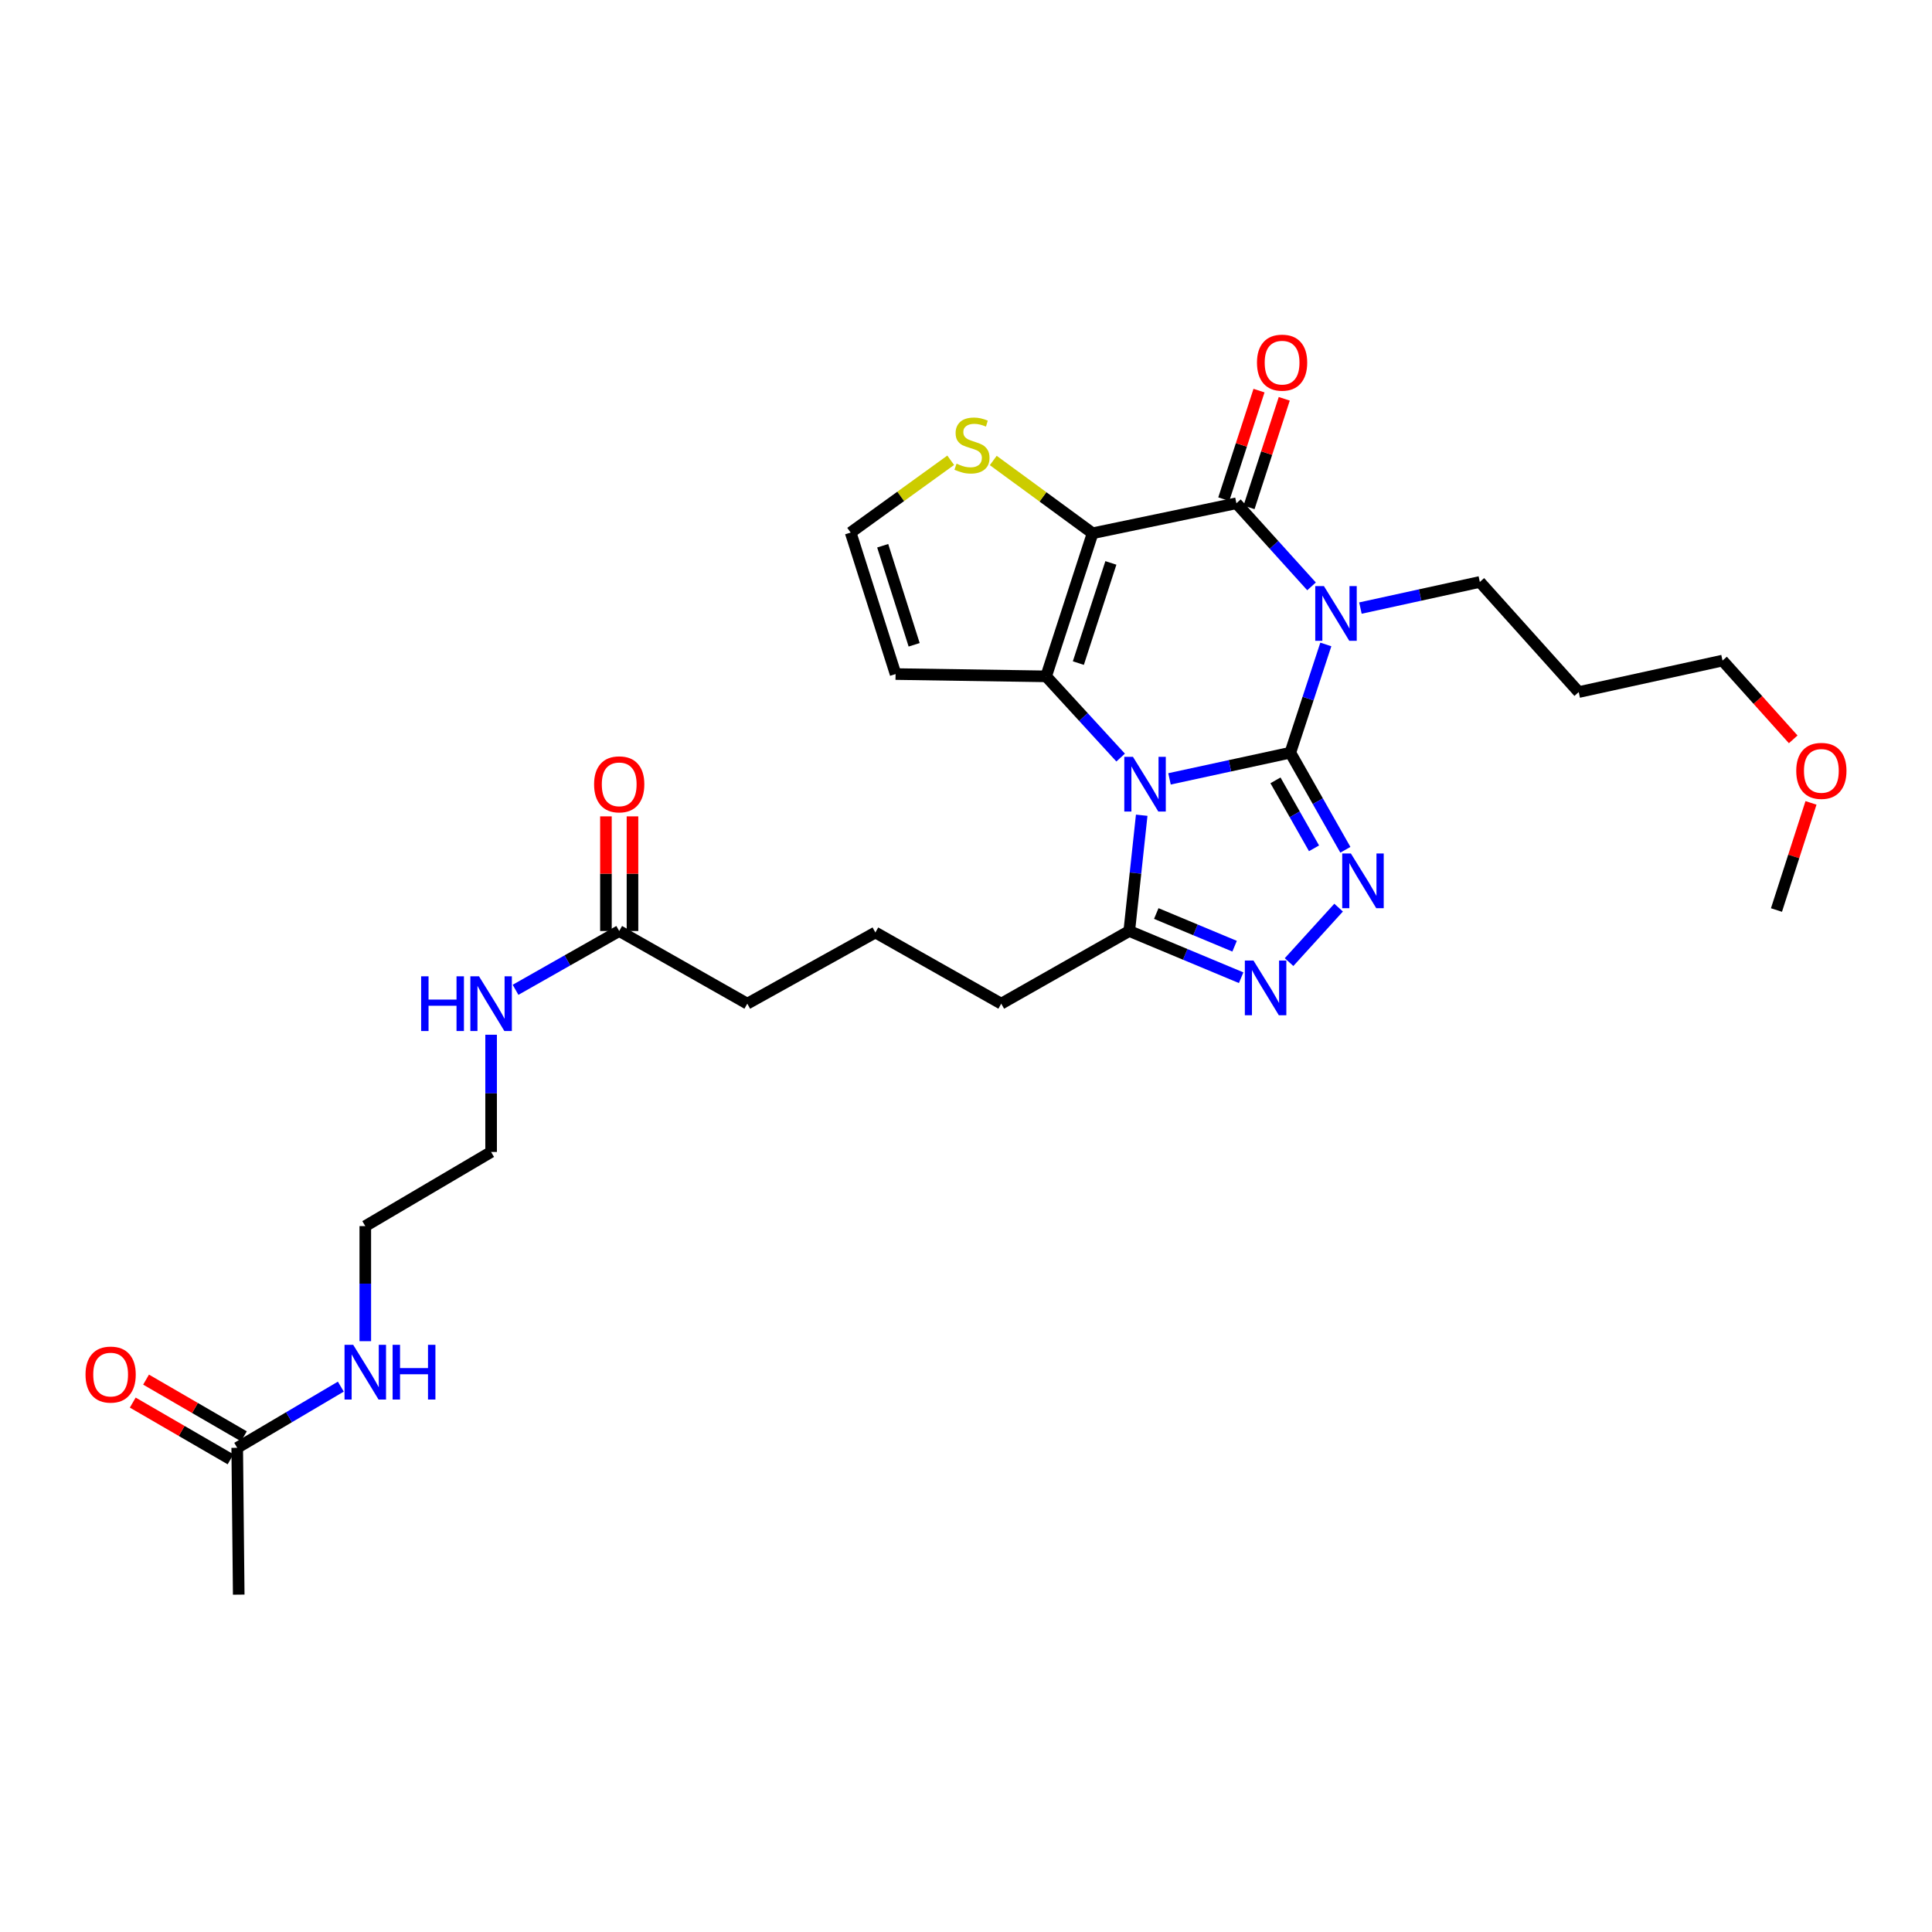 <?xml version='1.0' encoding='iso-8859-1'?>
<svg version='1.1' baseProfile='full'
              xmlns='http://www.w3.org/2000/svg'
                      xmlns:rdkit='http://www.rdkit.org/xml'
                      xmlns:xlink='http://www.w3.org/1999/xlink'
                  xml:space='preserve'
width='1000px' height='1000px' viewBox='0 0 1000 1000'>
<!-- END OF HEADER -->
<rect style='opacity:1.0;fill:#FFFFFF;stroke:none' width='1000' height='1000' x='0' y='0'> </rect>
<path class='bond-0' d='M 667.866,389.591 L 636.602,396.369' style='fill:none;fill-rule:evenodd;stroke:#000000;stroke-width:6px;stroke-linecap:butt;stroke-linejoin:miter;stroke-opacity:1' />
<path class='bond-0' d='M 636.602,396.369 L 605.338,403.146' style='fill:none;fill-rule:evenodd;stroke:#0000FF;stroke-width:6px;stroke-linecap:butt;stroke-linejoin:miter;stroke-opacity:1' />
<path class='bond-1' d='M 667.866,389.591 L 677.054,361.578' style='fill:none;fill-rule:evenodd;stroke:#000000;stroke-width:6px;stroke-linecap:butt;stroke-linejoin:miter;stroke-opacity:1' />
<path class='bond-1' d='M 677.054,361.578 L 686.243,333.564' style='fill:none;fill-rule:evenodd;stroke:#0000FF;stroke-width:6px;stroke-linecap:butt;stroke-linejoin:miter;stroke-opacity:1' />
<path class='bond-5' d='M 667.866,389.591 L 682.114,414.718' style='fill:none;fill-rule:evenodd;stroke:#000000;stroke-width:6px;stroke-linecap:butt;stroke-linejoin:miter;stroke-opacity:1' />
<path class='bond-5' d='M 682.114,414.718 L 696.362,439.846' style='fill:none;fill-rule:evenodd;stroke:#0000FF;stroke-width:6px;stroke-linecap:butt;stroke-linejoin:miter;stroke-opacity:1' />
<path class='bond-5' d='M 660.186,403.908 L 670.16,421.497' style='fill:none;fill-rule:evenodd;stroke:#000000;stroke-width:6px;stroke-linecap:butt;stroke-linejoin:miter;stroke-opacity:1' />
<path class='bond-5' d='M 670.16,421.497 L 680.134,439.086' style='fill:none;fill-rule:evenodd;stroke:#0000FF;stroke-width:6px;stroke-linecap:butt;stroke-linejoin:miter;stroke-opacity:1' />
<path class='bond-3' d='M 580.041,392.12 L 560.759,371.101' style='fill:none;fill-rule:evenodd;stroke:#0000FF;stroke-width:6px;stroke-linecap:butt;stroke-linejoin:miter;stroke-opacity:1' />
<path class='bond-3' d='M 560.759,371.101 L 541.478,350.083' style='fill:none;fill-rule:evenodd;stroke:#000000;stroke-width:6px;stroke-linecap:butt;stroke-linejoin:miter;stroke-opacity:1' />
<path class='bond-7' d='M 590.947,421.962 L 587.726,451.927' style='fill:none;fill-rule:evenodd;stroke:#0000FF;stroke-width:6px;stroke-linecap:butt;stroke-linejoin:miter;stroke-opacity:1' />
<path class='bond-7' d='M 587.726,451.927 L 584.505,481.891' style='fill:none;fill-rule:evenodd;stroke:#000000;stroke-width:6px;stroke-linecap:butt;stroke-linejoin:miter;stroke-opacity:1' />
<path class='bond-4' d='M 678.848,303.503 L 659.405,281.998' style='fill:none;fill-rule:evenodd;stroke:#0000FF;stroke-width:6px;stroke-linecap:butt;stroke-linejoin:miter;stroke-opacity:1' />
<path class='bond-4' d='M 659.405,281.998 L 639.962,260.493' style='fill:none;fill-rule:evenodd;stroke:#000000;stroke-width:6px;stroke-linecap:butt;stroke-linejoin:miter;stroke-opacity:1' />
<path class='bond-14' d='M 704.155,314.74 L 735.057,307.978' style='fill:none;fill-rule:evenodd;stroke:#0000FF;stroke-width:6px;stroke-linecap:butt;stroke-linejoin:miter;stroke-opacity:1' />
<path class='bond-14' d='M 735.057,307.978 L 765.96,301.215' style='fill:none;fill-rule:evenodd;stroke:#000000;stroke-width:6px;stroke-linecap:butt;stroke-linejoin:miter;stroke-opacity:1' />
<path class='bond-2' d='M 565.526,276.014 L 639.962,260.493' style='fill:none;fill-rule:evenodd;stroke:#000000;stroke-width:6px;stroke-linecap:butt;stroke-linejoin:miter;stroke-opacity:1' />
<path class='bond-8' d='M 565.526,276.014 L 539.82,257.18' style='fill:none;fill-rule:evenodd;stroke:#000000;stroke-width:6px;stroke-linecap:butt;stroke-linejoin:miter;stroke-opacity:1' />
<path class='bond-8' d='M 539.82,257.18 L 514.114,238.346' style='fill:none;fill-rule:evenodd;stroke:#CCCC00;stroke-width:6px;stroke-linecap:butt;stroke-linejoin:miter;stroke-opacity:1' />
<path class='bond-30' d='M 565.526,276.014 L 541.478,350.083' style='fill:none;fill-rule:evenodd;stroke:#000000;stroke-width:6px;stroke-linecap:butt;stroke-linejoin:miter;stroke-opacity:1' />
<path class='bond-30' d='M 574.989,291.368 L 558.155,343.216' style='fill:none;fill-rule:evenodd;stroke:#000000;stroke-width:6px;stroke-linecap:butt;stroke-linejoin:miter;stroke-opacity:1' />
<path class='bond-9' d='M 541.478,350.083 L 463.553,348.892' style='fill:none;fill-rule:evenodd;stroke:#000000;stroke-width:6px;stroke-linecap:butt;stroke-linejoin:miter;stroke-opacity:1' />
<path class='bond-11' d='M 646.497,262.614 L 655.614,234.516' style='fill:none;fill-rule:evenodd;stroke:#000000;stroke-width:6px;stroke-linecap:butt;stroke-linejoin:miter;stroke-opacity:1' />
<path class='bond-11' d='M 655.614,234.516 L 664.731,206.419' style='fill:none;fill-rule:evenodd;stroke:#FF0000;stroke-width:6px;stroke-linecap:butt;stroke-linejoin:miter;stroke-opacity:1' />
<path class='bond-11' d='M 633.426,258.373 L 642.543,230.275' style='fill:none;fill-rule:evenodd;stroke:#000000;stroke-width:6px;stroke-linecap:butt;stroke-linejoin:miter;stroke-opacity:1' />
<path class='bond-11' d='M 642.543,230.275 L 651.659,202.178' style='fill:none;fill-rule:evenodd;stroke:#FF0000;stroke-width:6px;stroke-linecap:butt;stroke-linejoin:miter;stroke-opacity:1' />
<path class='bond-6' d='M 692.86,469.784 L 667.215,497.988' style='fill:none;fill-rule:evenodd;stroke:#0000FF;stroke-width:6px;stroke-linecap:butt;stroke-linejoin:miter;stroke-opacity:1' />
<path class='bond-29' d='M 642.419,506.064 L 613.462,493.978' style='fill:none;fill-rule:evenodd;stroke:#0000FF;stroke-width:6px;stroke-linecap:butt;stroke-linejoin:miter;stroke-opacity:1' />
<path class='bond-29' d='M 613.462,493.978 L 584.505,481.891' style='fill:none;fill-rule:evenodd;stroke:#000000;stroke-width:6px;stroke-linecap:butt;stroke-linejoin:miter;stroke-opacity:1' />
<path class='bond-29' d='M 639.025,489.757 L 618.755,481.296' style='fill:none;fill-rule:evenodd;stroke:#0000FF;stroke-width:6px;stroke-linecap:butt;stroke-linejoin:miter;stroke-opacity:1' />
<path class='bond-29' d='M 618.755,481.296 L 598.486,472.836' style='fill:none;fill-rule:evenodd;stroke:#000000;stroke-width:6px;stroke-linecap:butt;stroke-linejoin:miter;stroke-opacity:1' />
<path class='bond-19' d='M 584.505,481.891 L 518.239,519.499' style='fill:none;fill-rule:evenodd;stroke:#000000;stroke-width:6px;stroke-linecap:butt;stroke-linejoin:miter;stroke-opacity:1' />
<path class='bond-31' d='M 492.083,238.236 L 466.191,256.942' style='fill:none;fill-rule:evenodd;stroke:#CCCC00;stroke-width:6px;stroke-linecap:butt;stroke-linejoin:miter;stroke-opacity:1' />
<path class='bond-31' d='M 466.191,256.942 L 440.299,275.648' style='fill:none;fill-rule:evenodd;stroke:#000000;stroke-width:6px;stroke-linecap:butt;stroke-linejoin:miter;stroke-opacity:1' />
<path class='bond-10' d='M 463.553,348.892 L 440.299,275.648' style='fill:none;fill-rule:evenodd;stroke:#000000;stroke-width:6px;stroke-linecap:butt;stroke-linejoin:miter;stroke-opacity:1' />
<path class='bond-10' d='M 473.163,333.747 L 456.885,282.476' style='fill:none;fill-rule:evenodd;stroke:#000000;stroke-width:6px;stroke-linecap:butt;stroke-linejoin:miter;stroke-opacity:1' />
<path class='bond-12' d='M 320.5,481.891 L 386.797,519.499' style='fill:none;fill-rule:evenodd;stroke:#000000;stroke-width:6px;stroke-linecap:butt;stroke-linejoin:miter;stroke-opacity:1' />
<path class='bond-16' d='M 327.371,481.891 L 327.371,452.221' style='fill:none;fill-rule:evenodd;stroke:#000000;stroke-width:6px;stroke-linecap:butt;stroke-linejoin:miter;stroke-opacity:1' />
<path class='bond-16' d='M 327.371,452.221 L 327.371,422.551' style='fill:none;fill-rule:evenodd;stroke:#FF0000;stroke-width:6px;stroke-linecap:butt;stroke-linejoin:miter;stroke-opacity:1' />
<path class='bond-16' d='M 313.629,481.891 L 313.629,452.221' style='fill:none;fill-rule:evenodd;stroke:#000000;stroke-width:6px;stroke-linecap:butt;stroke-linejoin:miter;stroke-opacity:1' />
<path class='bond-16' d='M 313.629,452.221 L 313.629,422.551' style='fill:none;fill-rule:evenodd;stroke:#FF0000;stroke-width:6px;stroke-linecap:butt;stroke-linejoin:miter;stroke-opacity:1' />
<path class='bond-18' d='M 320.5,481.891 L 293.67,497.109' style='fill:none;fill-rule:evenodd;stroke:#000000;stroke-width:6px;stroke-linecap:butt;stroke-linejoin:miter;stroke-opacity:1' />
<path class='bond-18' d='M 293.67,497.109 L 266.84,512.326' style='fill:none;fill-rule:evenodd;stroke:#0000FF;stroke-width:6px;stroke-linecap:butt;stroke-linejoin:miter;stroke-opacity:1' />
<path class='bond-13' d='M 122.784,749.386 L 149.596,733.551' style='fill:none;fill-rule:evenodd;stroke:#000000;stroke-width:6px;stroke-linecap:butt;stroke-linejoin:miter;stroke-opacity:1' />
<path class='bond-13' d='M 149.596,733.551 L 176.408,717.716' style='fill:none;fill-rule:evenodd;stroke:#0000FF;stroke-width:6px;stroke-linecap:butt;stroke-linejoin:miter;stroke-opacity:1' />
<path class='bond-15' d='M 126.23,743.442 L 100.917,728.765' style='fill:none;fill-rule:evenodd;stroke:#000000;stroke-width:6px;stroke-linecap:butt;stroke-linejoin:miter;stroke-opacity:1' />
<path class='bond-15' d='M 100.917,728.765 L 75.605,714.089' style='fill:none;fill-rule:evenodd;stroke:#FF0000;stroke-width:6px;stroke-linecap:butt;stroke-linejoin:miter;stroke-opacity:1' />
<path class='bond-15' d='M 119.337,755.33 L 94.024,740.653' style='fill:none;fill-rule:evenodd;stroke:#000000;stroke-width:6px;stroke-linecap:butt;stroke-linejoin:miter;stroke-opacity:1' />
<path class='bond-15' d='M 94.024,740.653 L 68.712,725.977' style='fill:none;fill-rule:evenodd;stroke:#FF0000;stroke-width:6px;stroke-linecap:butt;stroke-linejoin:miter;stroke-opacity:1' />
<path class='bond-24' d='M 122.784,749.386 L 123.562,825.387' style='fill:none;fill-rule:evenodd;stroke:#000000;stroke-width:6px;stroke-linecap:butt;stroke-linejoin:miter;stroke-opacity:1' />
<path class='bond-20' d='M 765.96,301.215 L 817.141,358.214' style='fill:none;fill-rule:evenodd;stroke:#000000;stroke-width:6px;stroke-linecap:butt;stroke-linejoin:miter;stroke-opacity:1' />
<path class='bond-17' d='M 189.073,694.187 L 189.073,664.41' style='fill:none;fill-rule:evenodd;stroke:#0000FF;stroke-width:6px;stroke-linecap:butt;stroke-linejoin:miter;stroke-opacity:1' />
<path class='bond-17' d='M 189.073,664.41 L 189.073,634.633' style='fill:none;fill-rule:evenodd;stroke:#000000;stroke-width:6px;stroke-linecap:butt;stroke-linejoin:miter;stroke-opacity:1' />
<path class='bond-26' d='M 254.195,535.577 L 254.195,565.916' style='fill:none;fill-rule:evenodd;stroke:#0000FF;stroke-width:6px;stroke-linecap:butt;stroke-linejoin:miter;stroke-opacity:1' />
<path class='bond-26' d='M 254.195,565.916 L 254.195,596.255' style='fill:none;fill-rule:evenodd;stroke:#000000;stroke-width:6px;stroke-linecap:butt;stroke-linejoin:miter;stroke-opacity:1' />
<path class='bond-21' d='M 518.239,519.499 L 453.094,482.655' style='fill:none;fill-rule:evenodd;stroke:#000000;stroke-width:6px;stroke-linecap:butt;stroke-linejoin:miter;stroke-opacity:1' />
<path class='bond-25' d='M 817.141,358.214 L 891.577,341.914' style='fill:none;fill-rule:evenodd;stroke:#000000;stroke-width:6px;stroke-linecap:butt;stroke-linejoin:miter;stroke-opacity:1' />
<path class='bond-22' d='M 453.094,482.655 L 386.797,519.499' style='fill:none;fill-rule:evenodd;stroke:#000000;stroke-width:6px;stroke-linecap:butt;stroke-linejoin:miter;stroke-opacity:1' />
<path class='bond-23' d='M 928.166,382.686 L 909.871,362.3' style='fill:none;fill-rule:evenodd;stroke:#FF0000;stroke-width:6px;stroke-linecap:butt;stroke-linejoin:miter;stroke-opacity:1' />
<path class='bond-23' d='M 909.871,362.3 L 891.577,341.914' style='fill:none;fill-rule:evenodd;stroke:#000000;stroke-width:6px;stroke-linecap:butt;stroke-linejoin:miter;stroke-opacity:1' />
<path class='bond-28' d='M 937.368,415.575 L 928.432,443.301' style='fill:none;fill-rule:evenodd;stroke:#FF0000;stroke-width:6px;stroke-linecap:butt;stroke-linejoin:miter;stroke-opacity:1' />
<path class='bond-28' d='M 928.432,443.301 L 919.496,471.028' style='fill:none;fill-rule:evenodd;stroke:#000000;stroke-width:6px;stroke-linecap:butt;stroke-linejoin:miter;stroke-opacity:1' />
<path class='bond-27' d='M 254.195,596.255 L 189.073,634.633' style='fill:none;fill-rule:evenodd;stroke:#000000;stroke-width:6px;stroke-linecap:butt;stroke-linejoin:miter;stroke-opacity:1' />
<path  class='atom-1' d='M 586.414 391.731
L 595.694 406.731
Q 596.614 408.211, 598.094 410.891
Q 599.574 413.571, 599.654 413.731
L 599.654 391.731
L 603.414 391.731
L 603.414 420.051
L 599.534 420.051
L 589.574 403.651
Q 588.414 401.731, 587.174 399.531
Q 585.974 397.331, 585.614 396.651
L 585.614 420.051
L 581.934 420.051
L 581.934 391.731
L 586.414 391.731
' fill='#0000FF'/>
<path  class='atom-2' d='M 685.249 303.347
L 694.529 318.347
Q 695.449 319.827, 696.929 322.507
Q 698.409 325.187, 698.489 325.347
L 698.489 303.347
L 702.249 303.347
L 702.249 331.667
L 698.369 331.667
L 688.409 315.267
Q 687.249 313.347, 686.009 311.147
Q 684.809 308.947, 684.449 308.267
L 684.449 331.667
L 680.769 331.667
L 680.769 303.347
L 685.249 303.347
' fill='#0000FF'/>
<path  class='atom-6' d='M 699.213 441.752
L 708.493 456.752
Q 709.413 458.232, 710.893 460.912
Q 712.373 463.592, 712.453 463.752
L 712.453 441.752
L 716.213 441.752
L 716.213 470.072
L 712.333 470.072
L 702.373 453.672
Q 701.213 451.752, 699.973 449.552
Q 698.773 447.352, 698.413 446.672
L 698.413 470.072
L 694.733 470.072
L 694.733 441.752
L 699.213 441.752
' fill='#0000FF'/>
<path  class='atom-7' d='M 648.81 497.185
L 658.09 512.185
Q 659.01 513.665, 660.49 516.345
Q 661.97 519.025, 662.05 519.185
L 662.05 497.185
L 665.81 497.185
L 665.81 525.505
L 661.93 525.505
L 651.97 509.105
Q 650.81 507.185, 649.57 504.985
Q 648.37 502.785, 648.01 502.105
L 648.01 525.505
L 644.33 525.505
L 644.33 497.185
L 648.81 497.185
' fill='#0000FF'/>
<path  class='atom-9' d='M 495.1 239.996
Q 495.42 240.116, 496.74 240.676
Q 498.06 241.236, 499.5 241.596
Q 500.98 241.916, 502.42 241.916
Q 505.1 241.916, 506.66 240.636
Q 508.22 239.316, 508.22 237.036
Q 508.22 235.476, 507.42 234.516
Q 506.66 233.556, 505.46 233.036
Q 504.26 232.516, 502.26 231.916
Q 499.74 231.156, 498.22 230.436
Q 496.74 229.716, 495.66 228.196
Q 494.62 226.676, 494.62 224.116
Q 494.62 220.556, 497.02 218.356
Q 499.46 216.156, 504.26 216.156
Q 507.54 216.156, 511.26 217.716
L 510.34 220.796
Q 506.94 219.396, 504.38 219.396
Q 501.62 219.396, 500.1 220.556
Q 498.58 221.676, 498.62 223.636
Q 498.62 225.156, 499.38 226.076
Q 500.18 226.996, 501.3 227.516
Q 502.46 228.036, 504.38 228.636
Q 506.94 229.436, 508.46 230.236
Q 509.98 231.036, 511.06 232.676
Q 512.18 234.276, 512.18 237.036
Q 512.18 240.956, 509.54 243.076
Q 506.94 245.156, 502.58 245.156
Q 500.06 245.156, 498.14 244.596
Q 496.26 244.076, 494.02 243.156
L 495.1 239.996
' fill='#CCCC00'/>
<path  class='atom-12' d='M 650.606 187.703
Q 650.606 180.903, 653.966 177.103
Q 657.326 173.303, 663.606 173.303
Q 669.886 173.303, 673.246 177.103
Q 676.606 180.903, 676.606 187.703
Q 676.606 194.583, 673.206 198.503
Q 669.806 202.383, 663.606 202.383
Q 657.366 202.383, 653.966 198.503
Q 650.606 194.623, 650.606 187.703
M 663.606 199.183
Q 667.926 199.183, 670.246 196.303
Q 672.606 193.383, 672.606 187.703
Q 672.606 182.143, 670.246 179.343
Q 667.926 176.503, 663.606 176.503
Q 659.286 176.503, 656.926 179.303
Q 654.606 182.103, 654.606 187.703
Q 654.606 193.423, 656.926 196.303
Q 659.286 199.183, 663.606 199.183
' fill='#FF0000'/>
<path  class='atom-16' d='M 44.265 711.477
Q 44.265 704.677, 47.625 700.877
Q 50.985 697.077, 57.265 697.077
Q 63.545 697.077, 66.905 700.877
Q 70.265 704.677, 70.265 711.477
Q 70.265 718.357, 66.865 722.277
Q 63.465 726.157, 57.265 726.157
Q 51.025 726.157, 47.625 722.277
Q 44.265 718.397, 44.265 711.477
M 57.265 722.957
Q 61.585 722.957, 63.905 720.077
Q 66.265 717.157, 66.265 711.477
Q 66.265 705.917, 63.905 703.117
Q 61.585 700.277, 57.265 700.277
Q 52.945 700.277, 50.585 703.077
Q 48.265 705.877, 48.265 711.477
Q 48.265 717.197, 50.585 720.077
Q 52.945 722.957, 57.265 722.957
' fill='#FF0000'/>
<path  class='atom-17' d='M 307.5 405.971
Q 307.5 399.171, 310.86 395.371
Q 314.22 391.571, 320.5 391.571
Q 326.78 391.571, 330.14 395.371
Q 333.5 399.171, 333.5 405.971
Q 333.5 412.851, 330.1 416.771
Q 326.7 420.651, 320.5 420.651
Q 314.26 420.651, 310.86 416.771
Q 307.5 412.891, 307.5 405.971
M 320.5 417.451
Q 324.82 417.451, 327.14 414.571
Q 329.5 411.651, 329.5 405.971
Q 329.5 400.411, 327.14 397.611
Q 324.82 394.771, 320.5 394.771
Q 316.18 394.771, 313.82 397.571
Q 311.5 400.371, 311.5 405.971
Q 311.5 411.691, 313.82 414.571
Q 316.18 417.451, 320.5 417.451
' fill='#FF0000'/>
<path  class='atom-18' d='M 182.813 696.077
L 192.093 711.077
Q 193.013 712.557, 194.493 715.237
Q 195.973 717.917, 196.053 718.077
L 196.053 696.077
L 199.813 696.077
L 199.813 724.397
L 195.933 724.397
L 185.973 707.997
Q 184.813 706.077, 183.573 703.877
Q 182.373 701.677, 182.013 700.997
L 182.013 724.397
L 178.333 724.397
L 178.333 696.077
L 182.813 696.077
' fill='#0000FF'/>
<path  class='atom-18' d='M 203.213 696.077
L 207.053 696.077
L 207.053 708.117
L 221.533 708.117
L 221.533 696.077
L 225.373 696.077
L 225.373 724.397
L 221.533 724.397
L 221.533 711.317
L 207.053 711.317
L 207.053 724.397
L 203.213 724.397
L 203.213 696.077
' fill='#0000FF'/>
<path  class='atom-19' d='M 217.975 505.339
L 221.815 505.339
L 221.815 517.379
L 236.295 517.379
L 236.295 505.339
L 240.135 505.339
L 240.135 533.659
L 236.295 533.659
L 236.295 520.579
L 221.815 520.579
L 221.815 533.659
L 217.975 533.659
L 217.975 505.339
' fill='#0000FF'/>
<path  class='atom-19' d='M 247.935 505.339
L 257.215 520.339
Q 258.135 521.819, 259.615 524.499
Q 261.095 527.179, 261.175 527.339
L 261.175 505.339
L 264.935 505.339
L 264.935 533.659
L 261.055 533.659
L 251.095 517.259
Q 249.935 515.339, 248.695 513.139
Q 247.495 510.939, 247.135 510.259
L 247.135 533.659
L 243.455 533.659
L 243.455 505.339
L 247.935 505.339
' fill='#0000FF'/>
<path  class='atom-24' d='M 929.735 399.001
Q 929.735 392.201, 933.095 388.401
Q 936.455 384.601, 942.735 384.601
Q 949.015 384.601, 952.375 388.401
Q 955.735 392.201, 955.735 399.001
Q 955.735 405.881, 952.335 409.801
Q 948.935 413.681, 942.735 413.681
Q 936.495 413.681, 933.095 409.801
Q 929.735 405.921, 929.735 399.001
M 942.735 410.481
Q 947.055 410.481, 949.375 407.601
Q 951.735 404.681, 951.735 399.001
Q 951.735 393.441, 949.375 390.641
Q 947.055 387.801, 942.735 387.801
Q 938.415 387.801, 936.055 390.601
Q 933.735 393.401, 933.735 399.001
Q 933.735 404.721, 936.055 407.601
Q 938.415 410.481, 942.735 410.481
' fill='#FF0000'/>
</svg>
